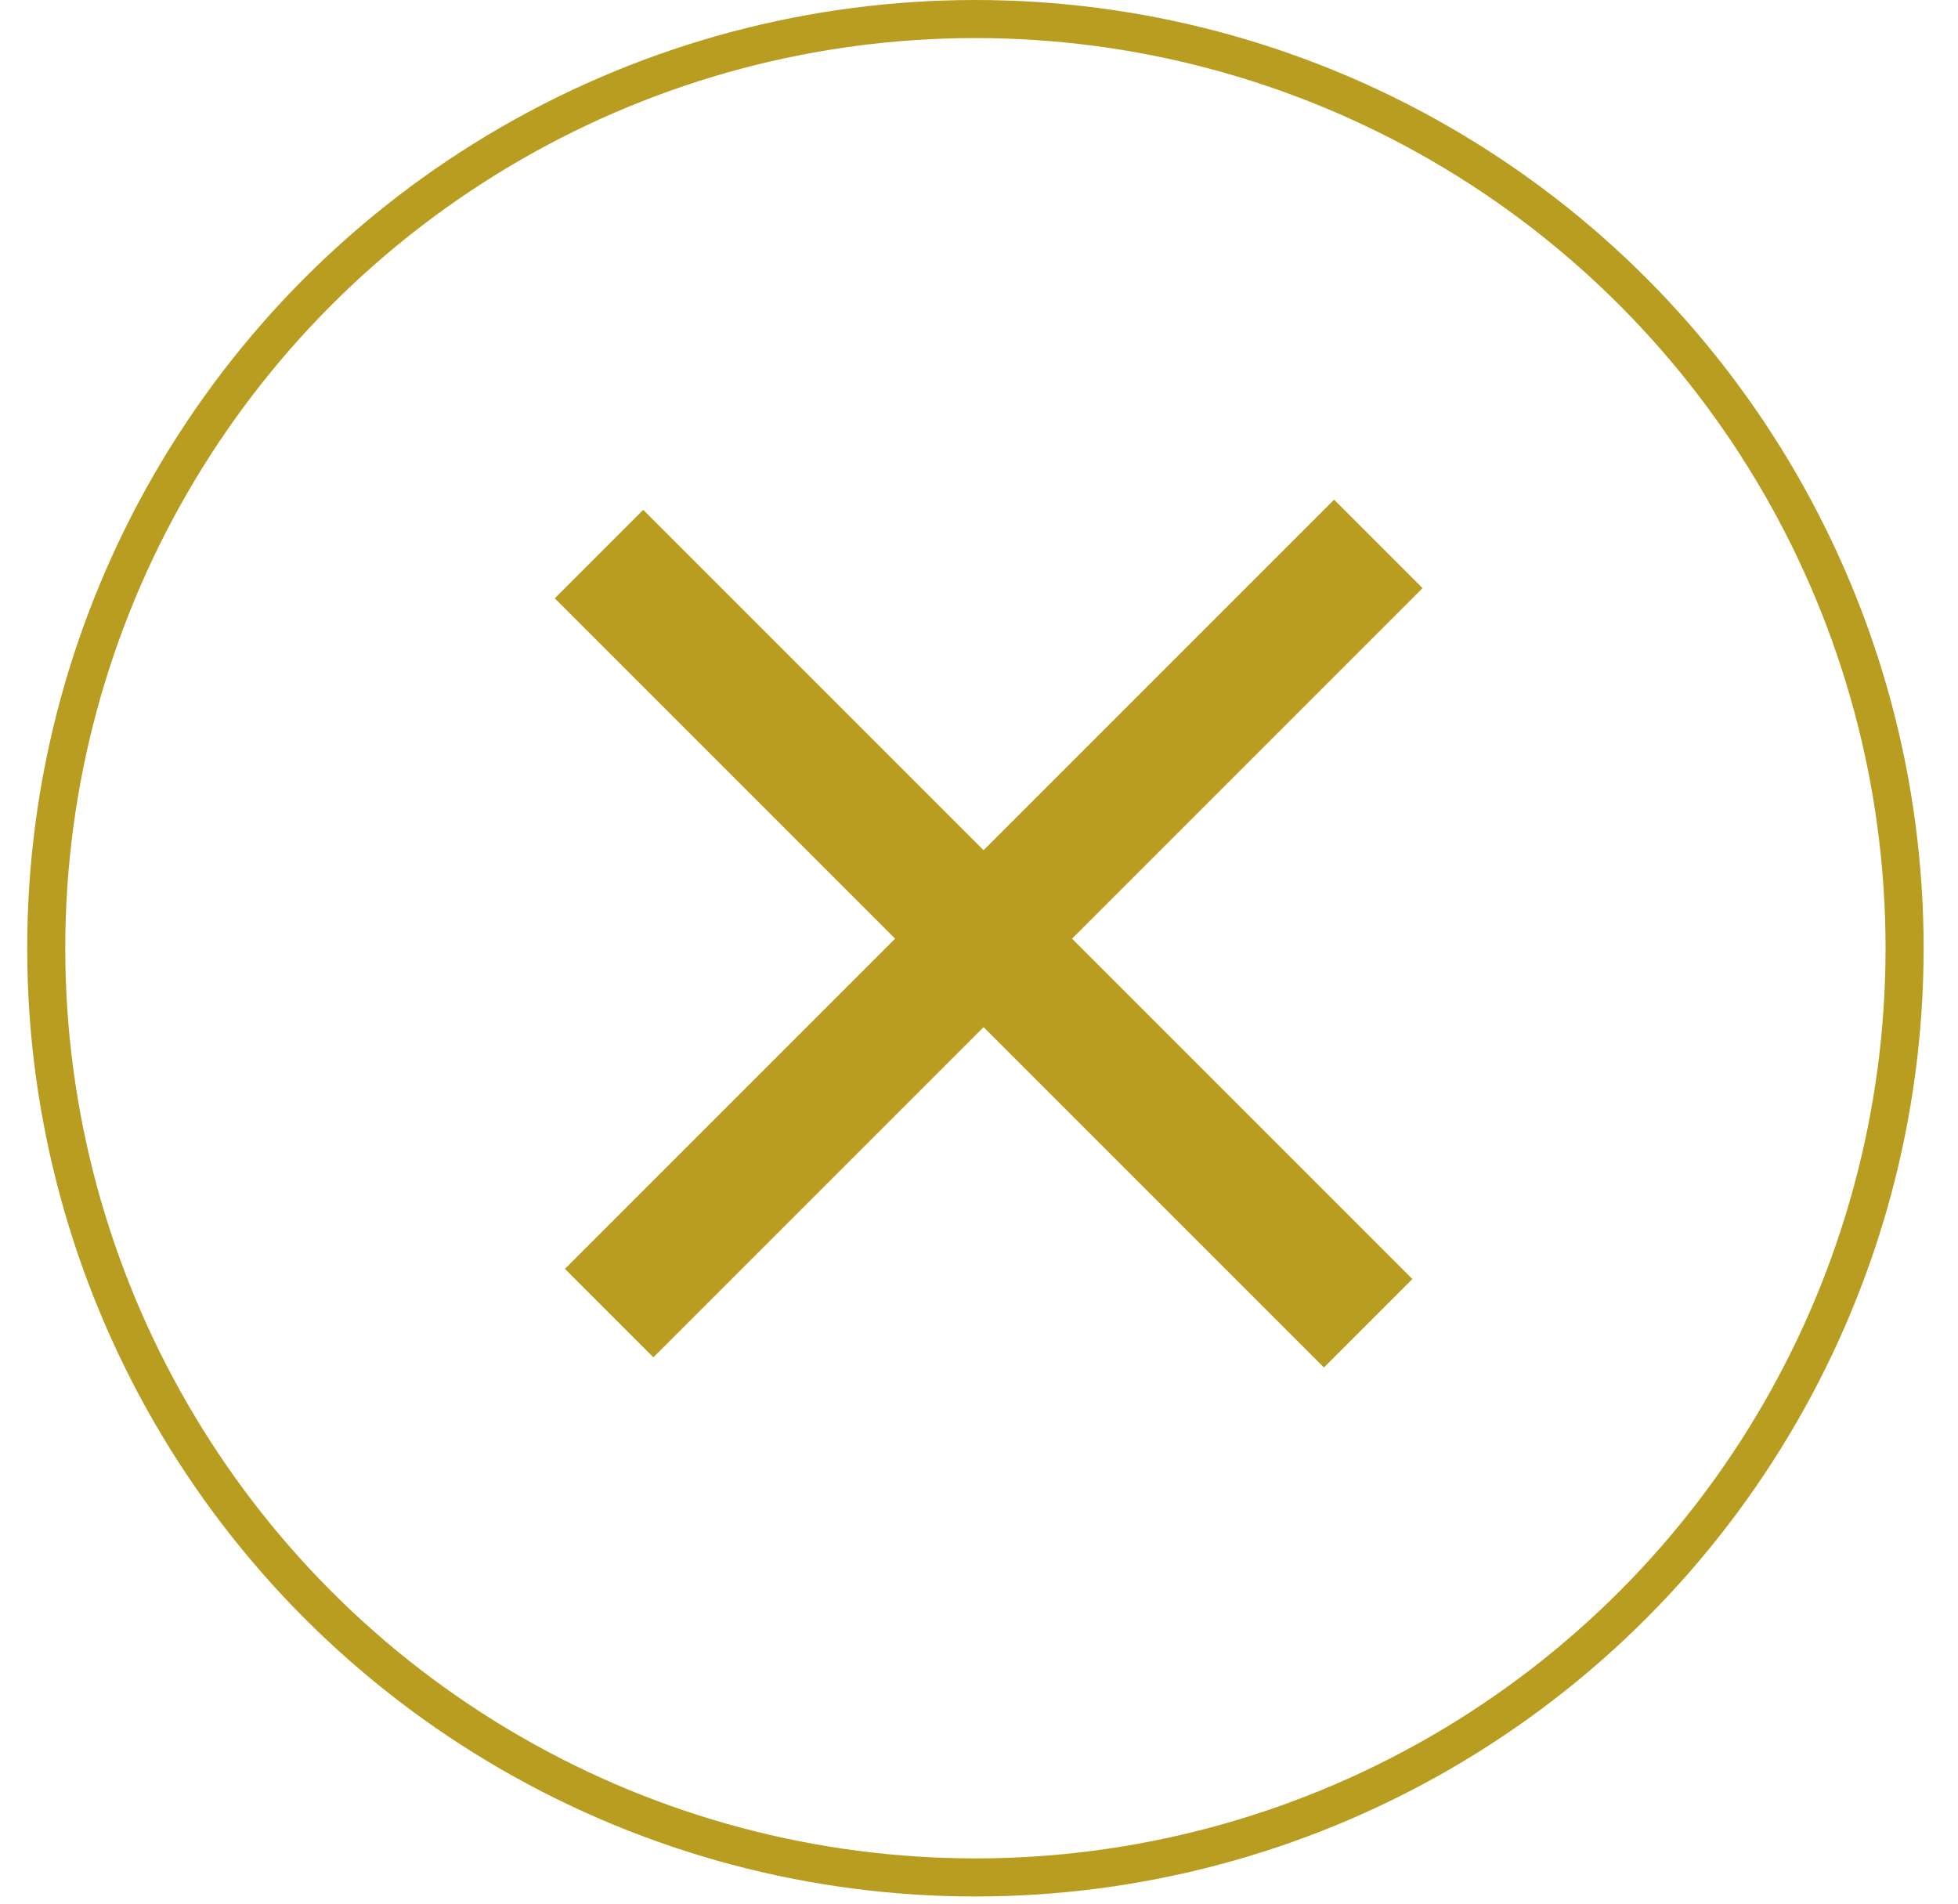 <svg width="36" height="35" viewBox="0 0 36 35" fill="none" xmlns="http://www.w3.org/2000/svg">
<path d="M11.2 24.142L25.342 10" stroke="#B99D21" stroke-width="2.3"/>
<line x1="11.013" y1="10.187" x2="25.155" y2="24.329" stroke="#B99D21" stroke-width="2.3"/>
<circle cx="17.934" cy="17.434" r="17.084" stroke="#B99D21" stroke-width="0.7"/>
</svg>
